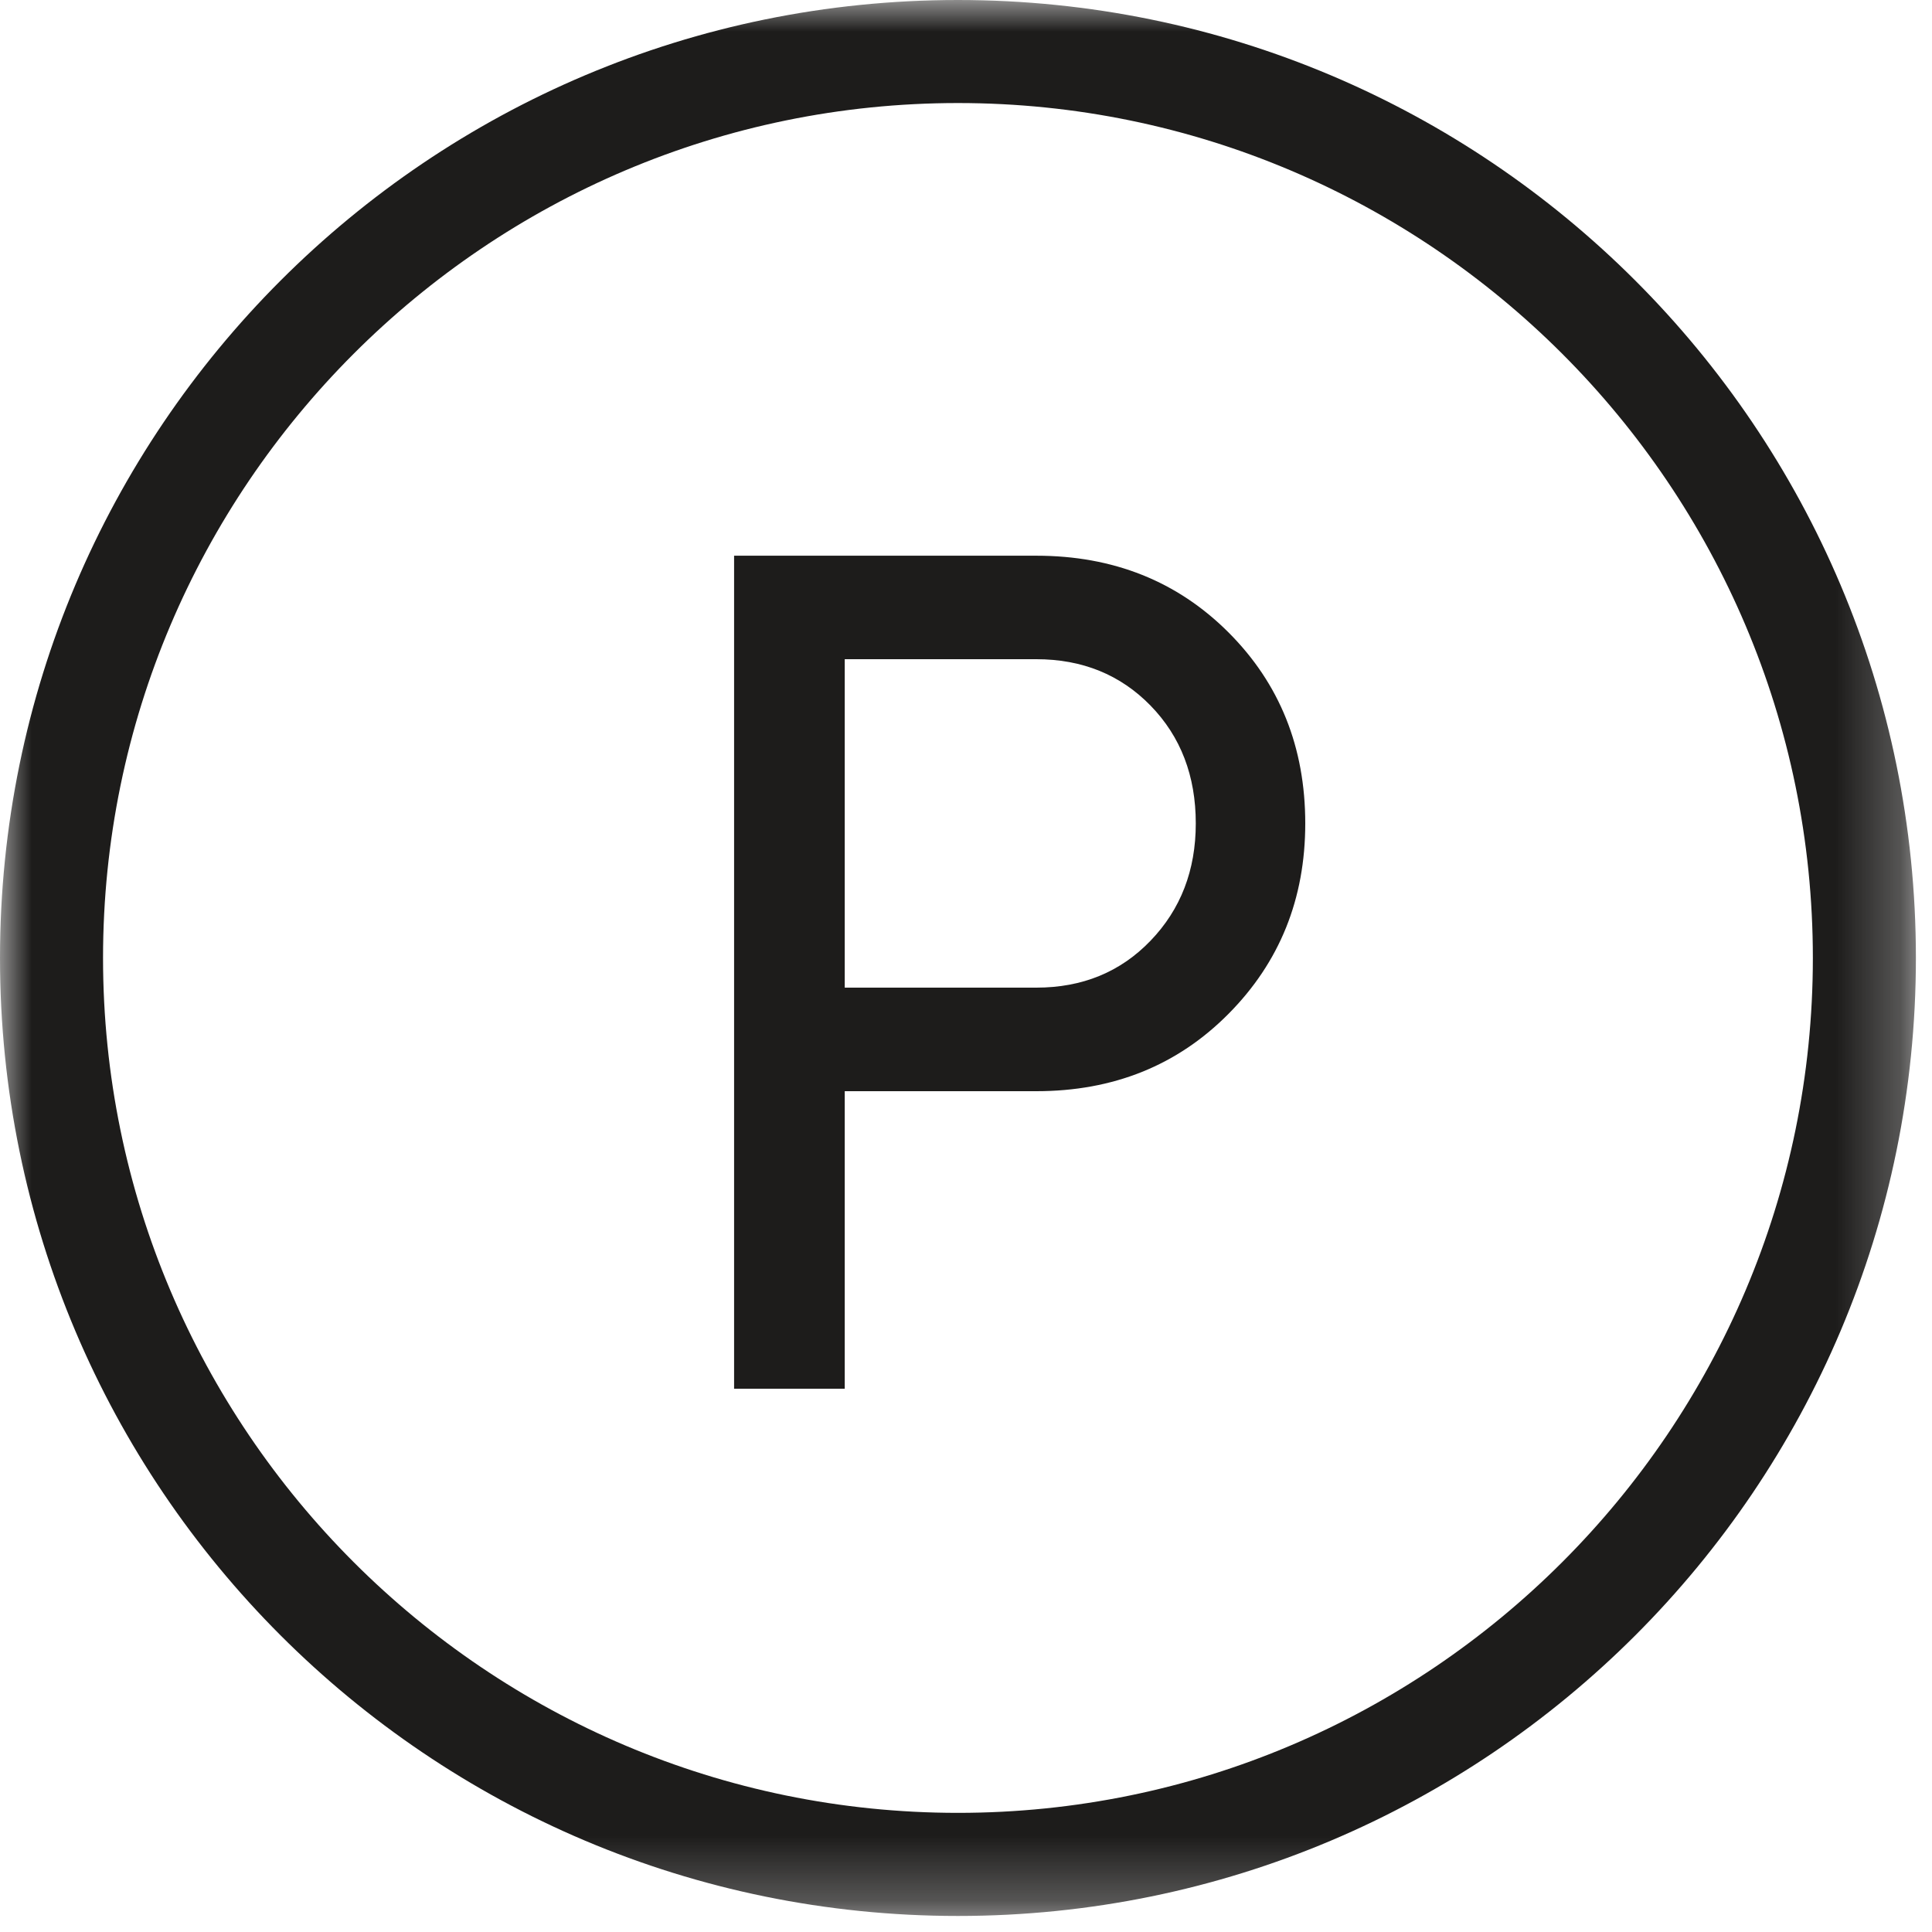 <?xml version="1.0" encoding="UTF-8"?>
<svg width="30px" height="30px" viewBox="0 0 30 30" version="1.1" xmlns="http://www.w3.org/2000/svg" xmlns:xlink="http://www.w3.org/1999/xlink">
    <title>Parking_icon</title>
    <defs>
        <polygon id="path-1" points="0 0 29.75 0 29.75 29.75 0 29.75"></polygon>
    </defs>
    <g id="Desktop-Pages" stroke="none" stroke-width="1" fill="none" fill-rule="evenodd">
        <g id="12.-Visitors-Page" transform="translate(-229, -380)">
            <g id="Accordion" transform="translate(222, 380)">
                <g id="1--Parking" transform="translate(2, 0)">
                    <g id="Parking_icon" transform="translate(5, 0)">
                        <path d="M16.092,15.336 C16.806,15.336 17.398,15.094 17.866,14.607 C18.334,14.12 18.568,13.514 18.568,12.786 C18.568,12.047 18.334,11.438 17.866,10.957 C17.398,10.477 16.806,10.236 16.092,10.236 L13.117,10.236 L13.117,15.336 L16.092,15.336 Z M16.092,8.629 C17.287,8.629 18.282,9.026 19.076,9.82 C19.871,10.615 20.268,11.604 20.268,12.786 C20.268,13.957 19.871,14.942 19.076,15.743 C18.282,16.544 17.287,16.944 16.092,16.944 L13.117,16.944 L13.117,21.564 L11.399,21.564 L11.399,8.629 L16.092,8.629 Z" id="Fill-1" fill="#1D1C1B"></path>
                        <g id="Group-5" transform="translate(0, -0)">
                            <mask id="mask-2" fill="white">
                                <use xlink:href="#path-1"></use>
                            </mask>
                            <g id="Clip-4"></g>
                            <path d="M14.875,0 C6.66,0 0,6.66 0,14.875 C0,23.091 6.66,29.751 14.875,29.751 C23.09,29.751 29.75,23.091 29.75,14.875 C29.75,6.66 23.09,0 14.875,0 M14.875,1.6 C22.195,1.6 28.15,7.555 28.15,14.875 C28.15,22.195 22.195,28.15 14.875,28.15 C7.555,28.15 1.6,22.195 1.6,14.875 C1.6,7.555 7.555,1.6 14.875,1.6" id="Fill-3" fill="#1D1C1B" mask="url(#mask-2)"></path>
                        </g>
                    </g>
                </g>
            </g>
        </g>
    </g>
</svg>